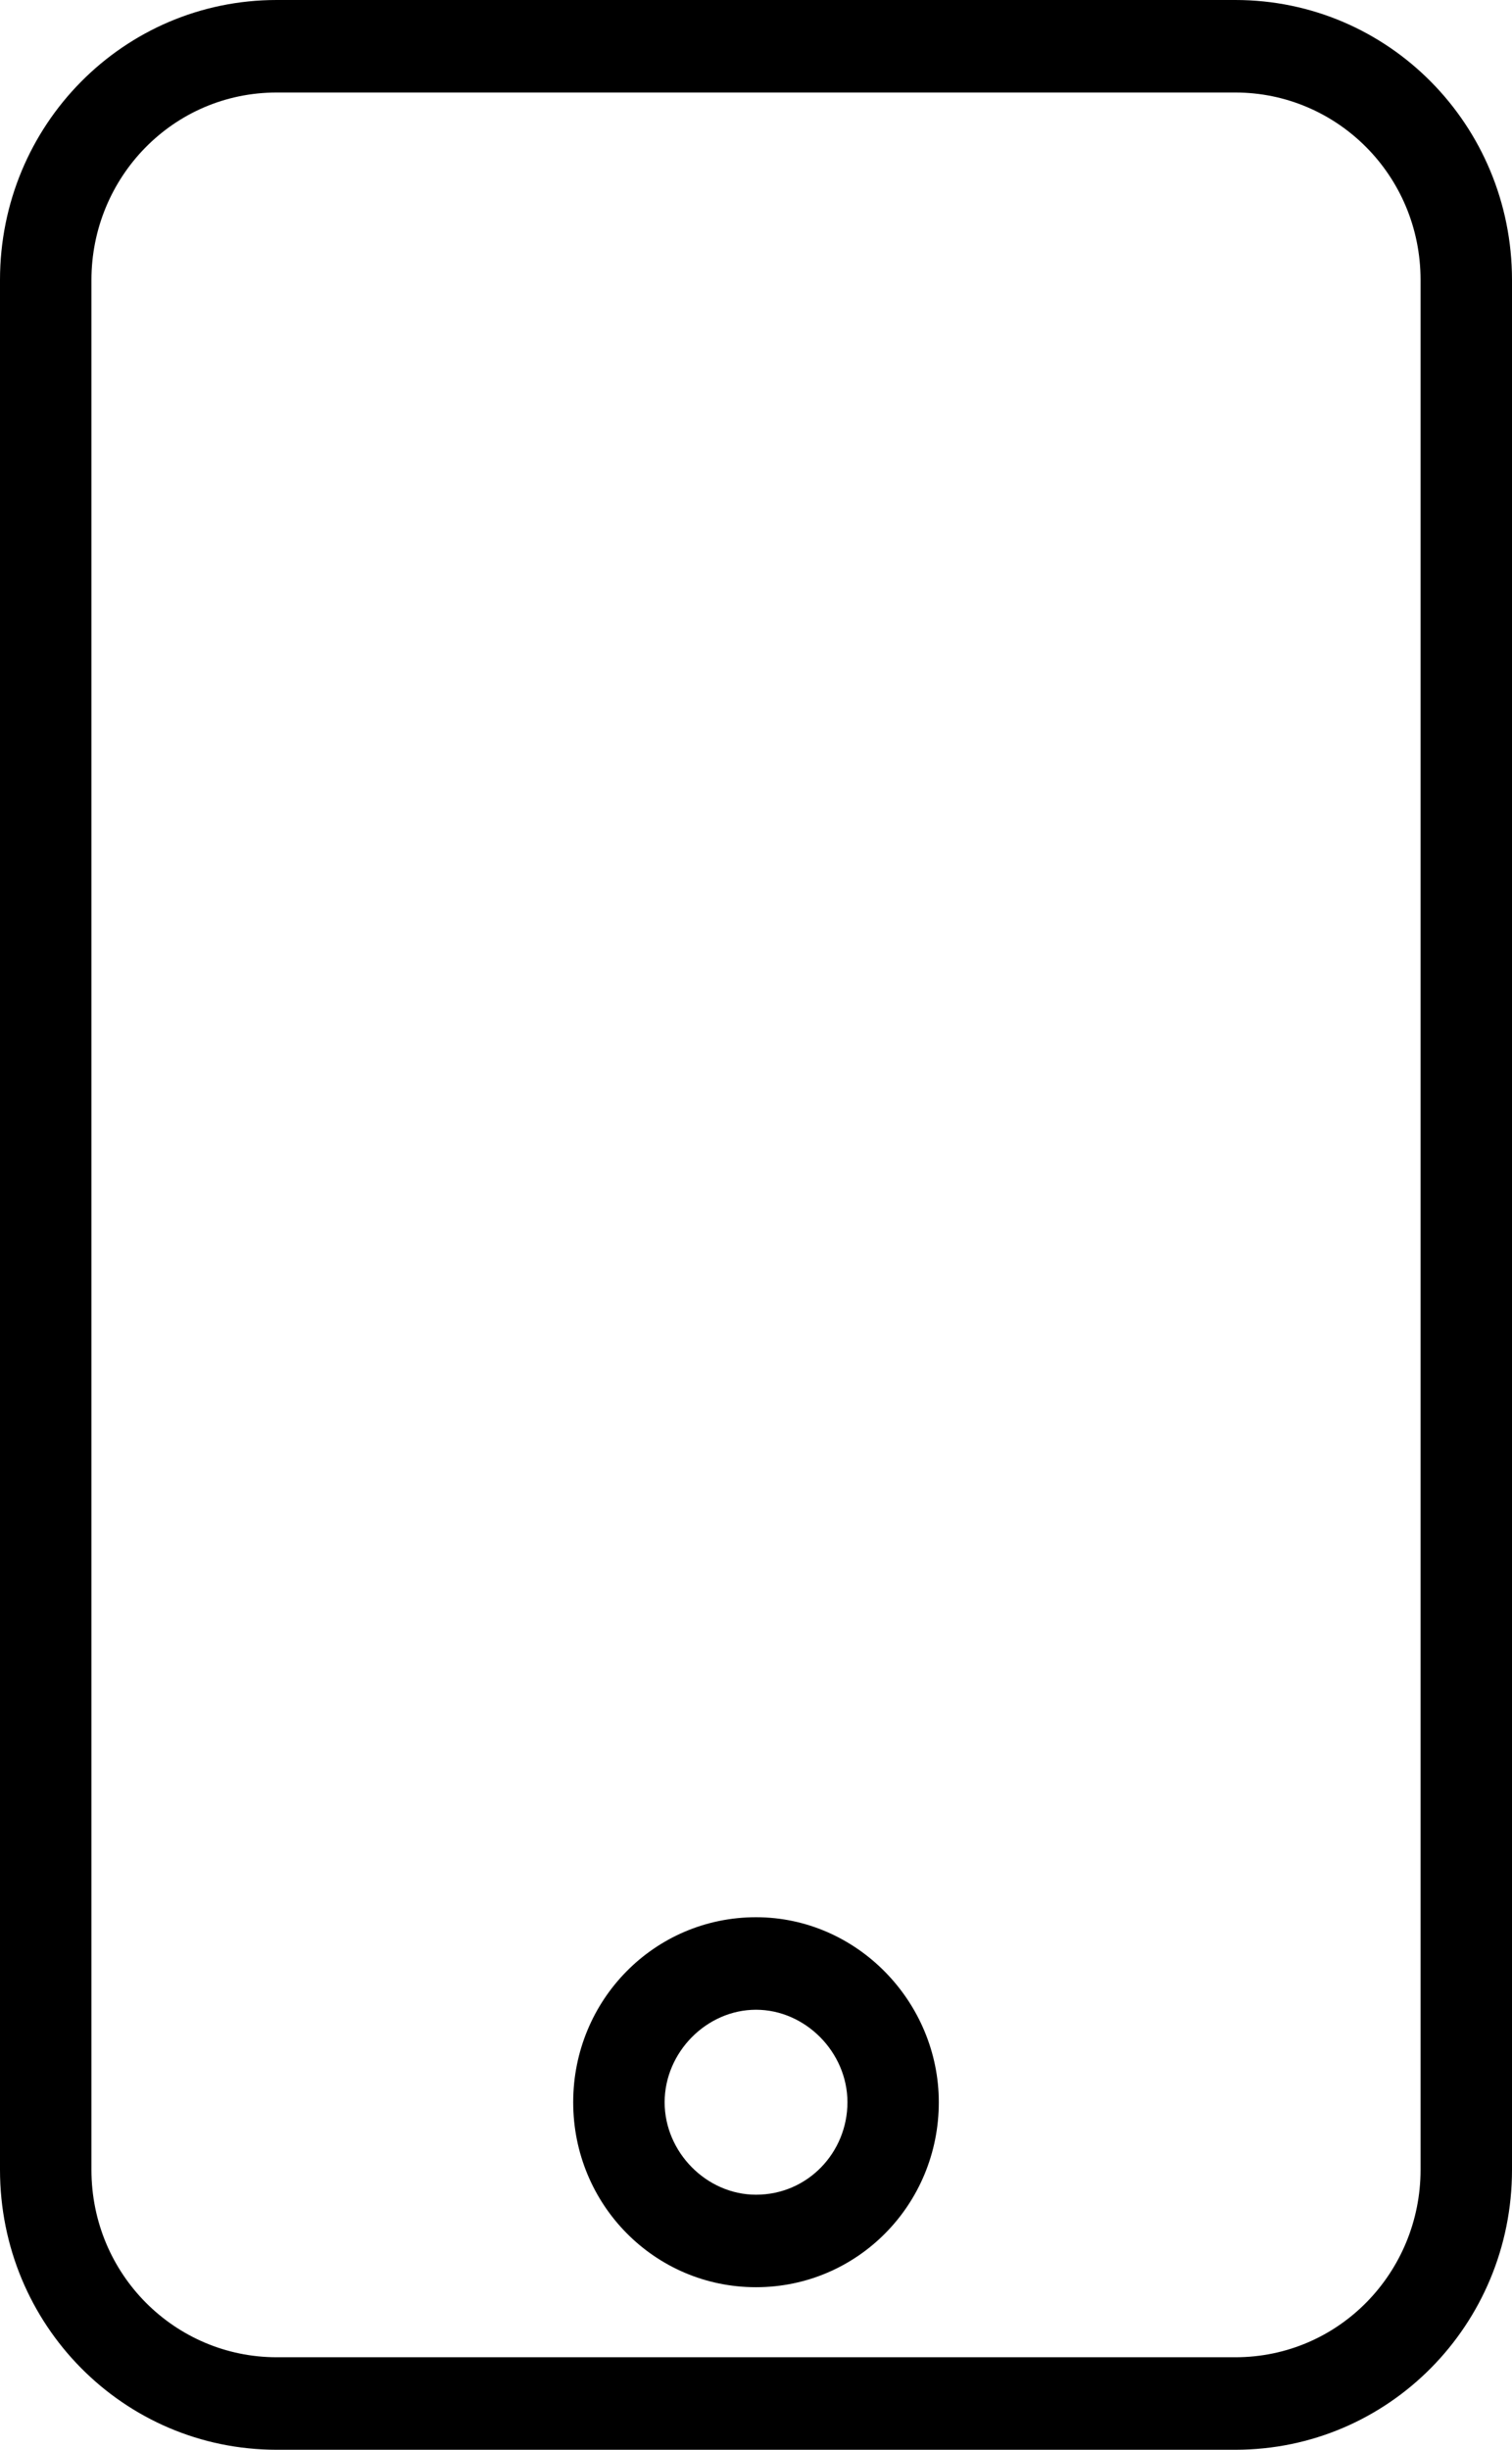 <svg width="21" height="34" viewBox="0 0 21 34" fill="none" xmlns="http://www.w3.org/2000/svg">
<path d="M17.157 0H3.843C1.716 0 0 1.735 0 3.886V30.114C0 32.265 1.716 34 3.843 34H17.157C19.284 34 21 32.265 21 30.114V3.886C21 1.735 19.284 0 17.157 0ZM19.73 30.114C19.73 31.537 18.598 32.716 17.157 32.716H3.843C2.436 32.716 1.27 31.571 1.27 30.114V3.886C1.27 2.463 2.402 1.284 3.843 1.284H17.157C18.564 1.284 19.73 2.429 19.73 3.886V30.114Z" fill="black"/>
<path d="M10.5 26.609C9.093 26.609 7.961 27.754 7.961 29.177C7.961 30.599 9.093 31.744 10.5 31.744C11.907 31.744 13.039 30.599 13.039 29.177C13.039 27.789 11.907 26.609 10.5 26.609ZM10.5 30.46C9.814 30.46 9.231 29.871 9.231 29.177C9.231 28.483 9.814 27.893 10.5 27.893C11.186 27.893 11.77 28.483 11.77 29.177C11.77 29.871 11.221 30.46 10.5 30.46Z" fill="black"/>
</svg>
